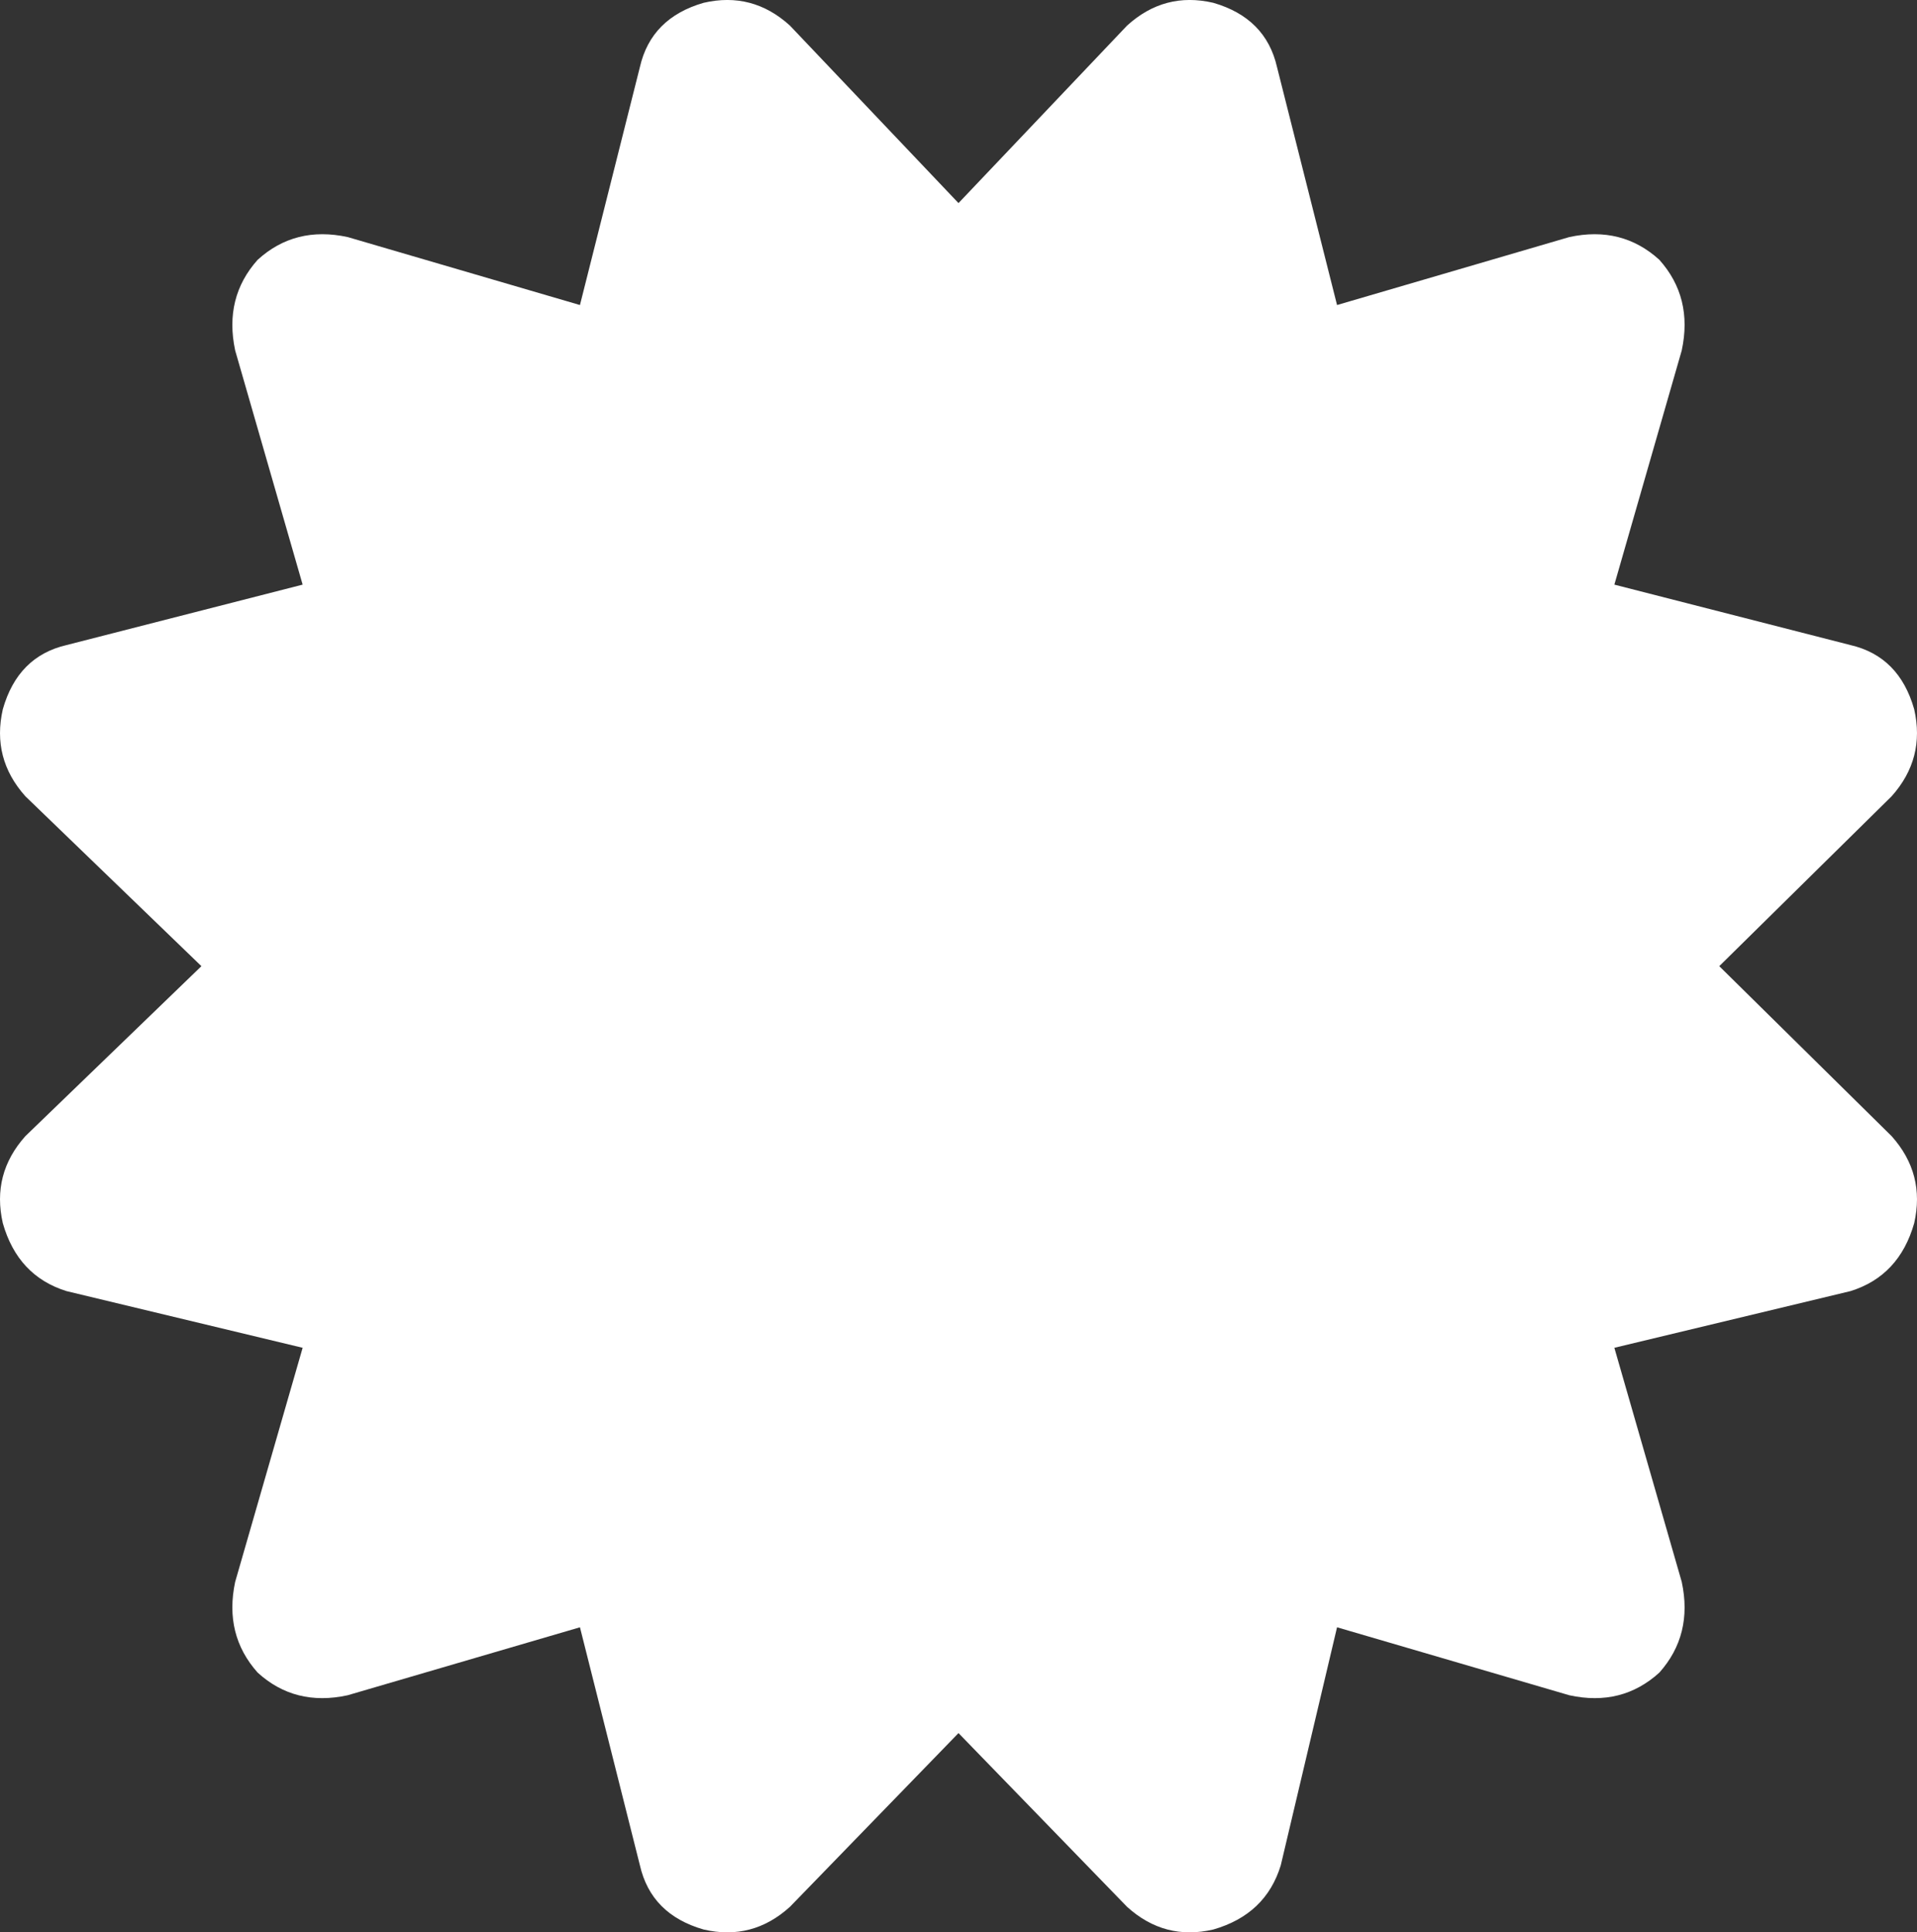 <svg xmlns="http://www.w3.org/2000/svg" xmlns:xlink="http://www.w3.org/1999/xlink" fill="none" version="1.1" width="19.826" height="19.98" viewBox="0 0 19.826 19.98"><rect x="0" y="0" width="19.826" height="19.98" fill="#333333" stroke="none"/><g transform="matrix(1,0,0,-1,0,39.961)"><path d="M8.169,39.697Q7.781,40.049,7.277,39.932Q6.734,39.775,6.618,39.268L5.998,36.807L3.595,37.51Q3.052,37.627,2.665,37.275Q2.316,36.885,2.432,36.338L3.13,33.916L0.688,33.291Q0.184,33.174,0.029,32.627Q-0.087,32.119,0.262,31.728L2.083,29.971L0.262,28.213Q-0.087,27.822,0.029,27.314Q0.184,26.768,0.688,26.611L3.13,26.025L2.432,23.604Q2.316,23.057,2.665,22.666Q3.052,22.314,3.595,22.432L5.998,23.135L6.618,20.674Q6.734,20.166,7.277,20.01Q7.781,19.893,8.169,20.244L9.913,22.041L11.657,20.244Q12.045,19.893,12.548,20.01Q13.091,20.166,13.246,20.674L13.828,23.135L16.231,22.432Q16.773,22.314,17.161,22.666Q17.51,23.057,17.393,23.604L16.696,26.025L19.138,26.611Q19.642,26.768,19.797,27.314Q19.913,27.822,19.564,28.213L17.781,29.971L19.564,31.728Q19.913,32.119,19.797,32.627Q19.642,33.174,19.138,33.291L16.696,33.916L17.393,36.338Q17.51,36.885,17.161,37.275Q16.773,37.627,16.231,37.51L13.828,36.807L13.207,39.268Q13.091,39.775,12.548,39.932Q12.045,40.049,11.657,39.697L9.913,37.861L8.169,39.697Z" fill="#FFFFFF" fill-opacity="1" style="mix-blend-mode:passthrough"/></g></svg>